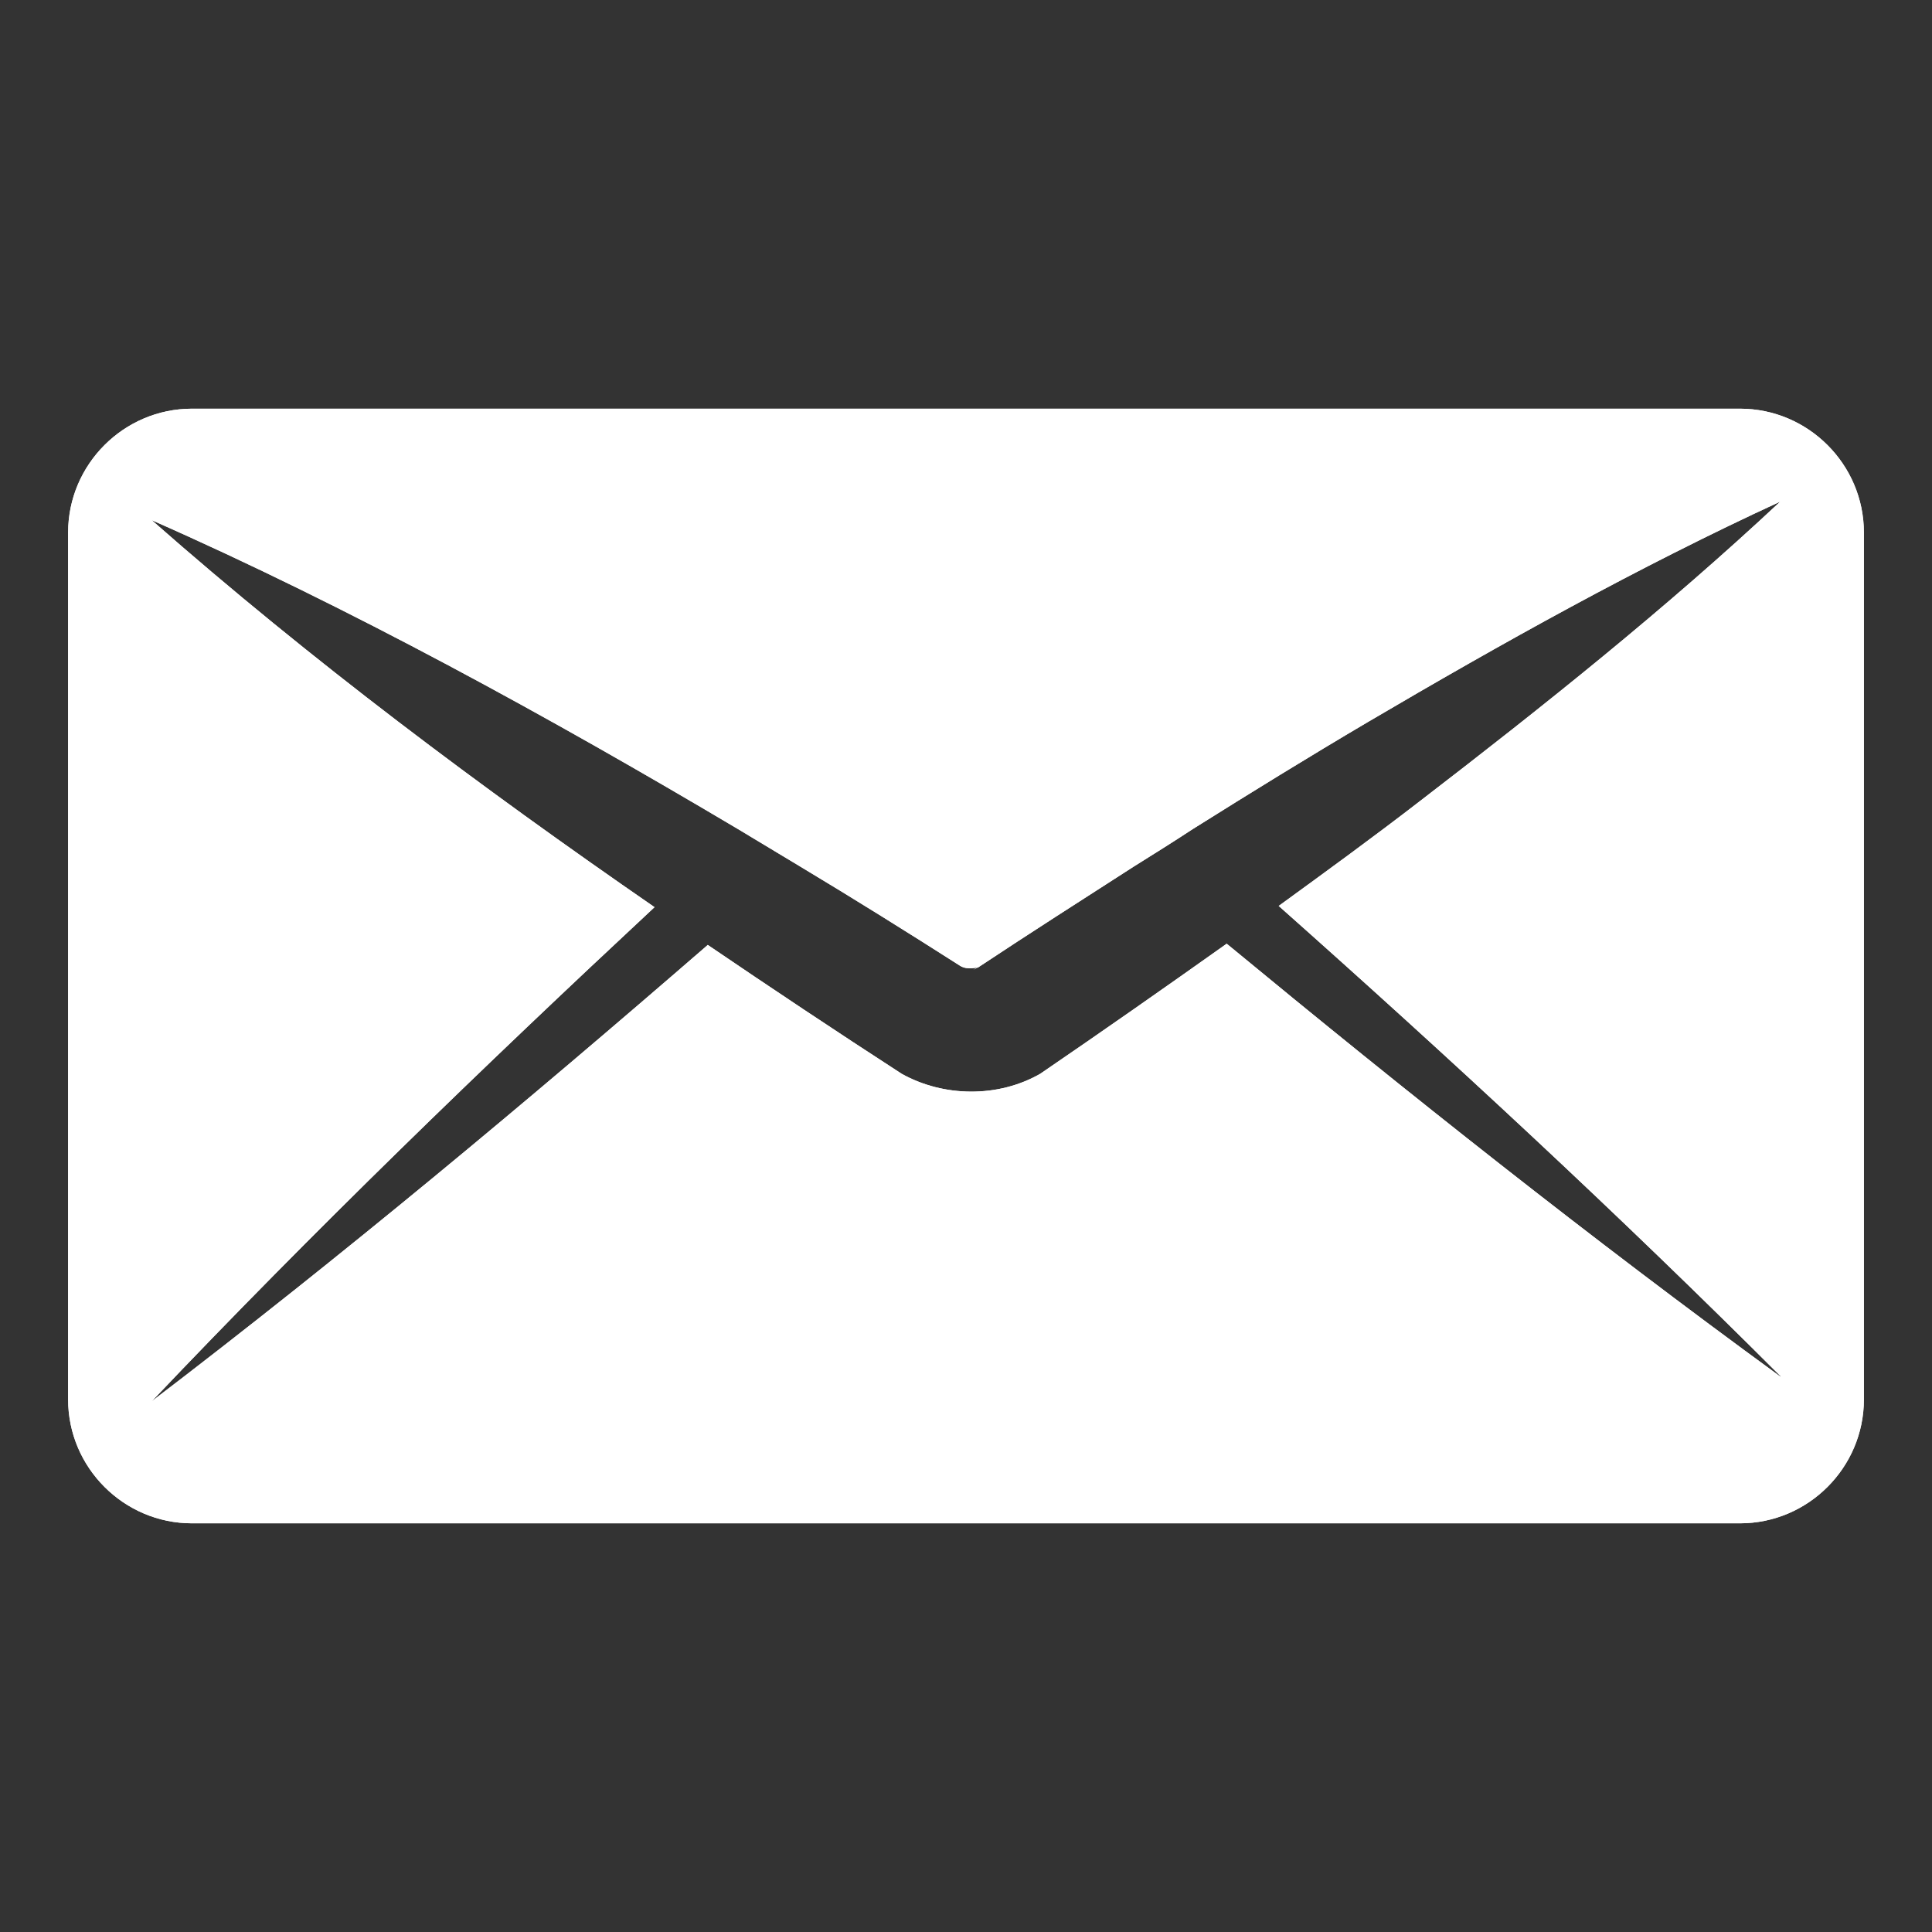 <?xml version="1.0" encoding="UTF-8"?><svg id="b" xmlns="http://www.w3.org/2000/svg" viewBox="0 0 31.2 31.2"><rect x="0" y="0" width="31.2" height="31.2" fill="#333333" stroke="none"/><defs><style>.d{fill:none;}.e{fill:#fff;}</style></defs><g id="c"><path class="e" d="M15.8,15.61s-.05.03-.08.05c.08-.04.09-.05.08-.05Z"/><path class="e" d="M28.1,6.6H3.1c-1.1,0-2,.9-2,2v14c0,1.1.9,2,2,2h25c1.1,0,2-.9,2-2v-14c0-1.1-.9-2-2-2ZM28.75,22.23c-3.06-2.23-6.02-4.58-8.94-6.99-1,.71-2,1.41-3.01,2.1-.68.39-1.56.38-2.24,0-1.05-.68-2.1-1.38-3.13-2.08-2.93,2.54-5.9,5.02-8.98,7.37,2.61-2.75,5.34-5.39,8.12-7.98-2.81-1.94-5.54-3.98-8.12-6.25,3.18,1.4,6.44,3.19,9.47,4.99.33.2.65.39.98.59.9.54,1.78,1.09,2.61,1.62.12.07.27.02.29.02.83-.55,1.66-1.08,2.5-1.62.32-.2.64-.4.96-.61.94-.59,1.88-1.17,2.83-1.73,2.16-1.27,4.36-2.5,6.66-3.56-1.85,1.73-3.82,3.3-5.81,4.83-.75.58-1.52,1.14-2.29,1.7,2.77,2.46,5.49,4.98,8.11,7.6Z"/><path class="e" d="M15.8,15.61s-.05.03-.08.05c.08-.04.09-.05.08-.05Z"/><path class="e" d="M28.1,6.6H3.1c-1.1,0-2,.9-2,2v14c0,1.1.9,2,2,2h25c1.1,0,2-.9,2-2v-14c0-1.1-.9-2-2-2ZM28.75,22.23c-3.06-2.23-6.02-4.58-8.94-6.99-1,.71-2,1.41-3.01,2.1-.68.39-1.56.38-2.24,0-1.05-.68-2.1-1.38-3.13-2.08-2.93,2.54-5.9,5.02-8.98,7.37,2.61-2.75,5.34-5.39,8.12-7.98-2.81-1.94-5.54-3.98-8.12-6.25,3.18,1.4,6.44,3.19,9.47,4.99.33.2.65.39.98.59.9.54,1.78,1.09,2.61,1.62.12.07.27.02.29.02.83-.55,1.66-1.08,2.5-1.62.32-.2.64-.4.96-.61.94-.59,1.88-1.17,2.83-1.73,2.16-1.27,4.36-2.5,6.66-3.56-1.85,1.73-3.82,3.3-5.81,4.83-.75.58-1.52,1.14-2.29,1.7,2.77,2.46,5.49,4.98,8.11,7.6Z"/><rect class="d" width="31.2" height="31.2"/></g></svg>